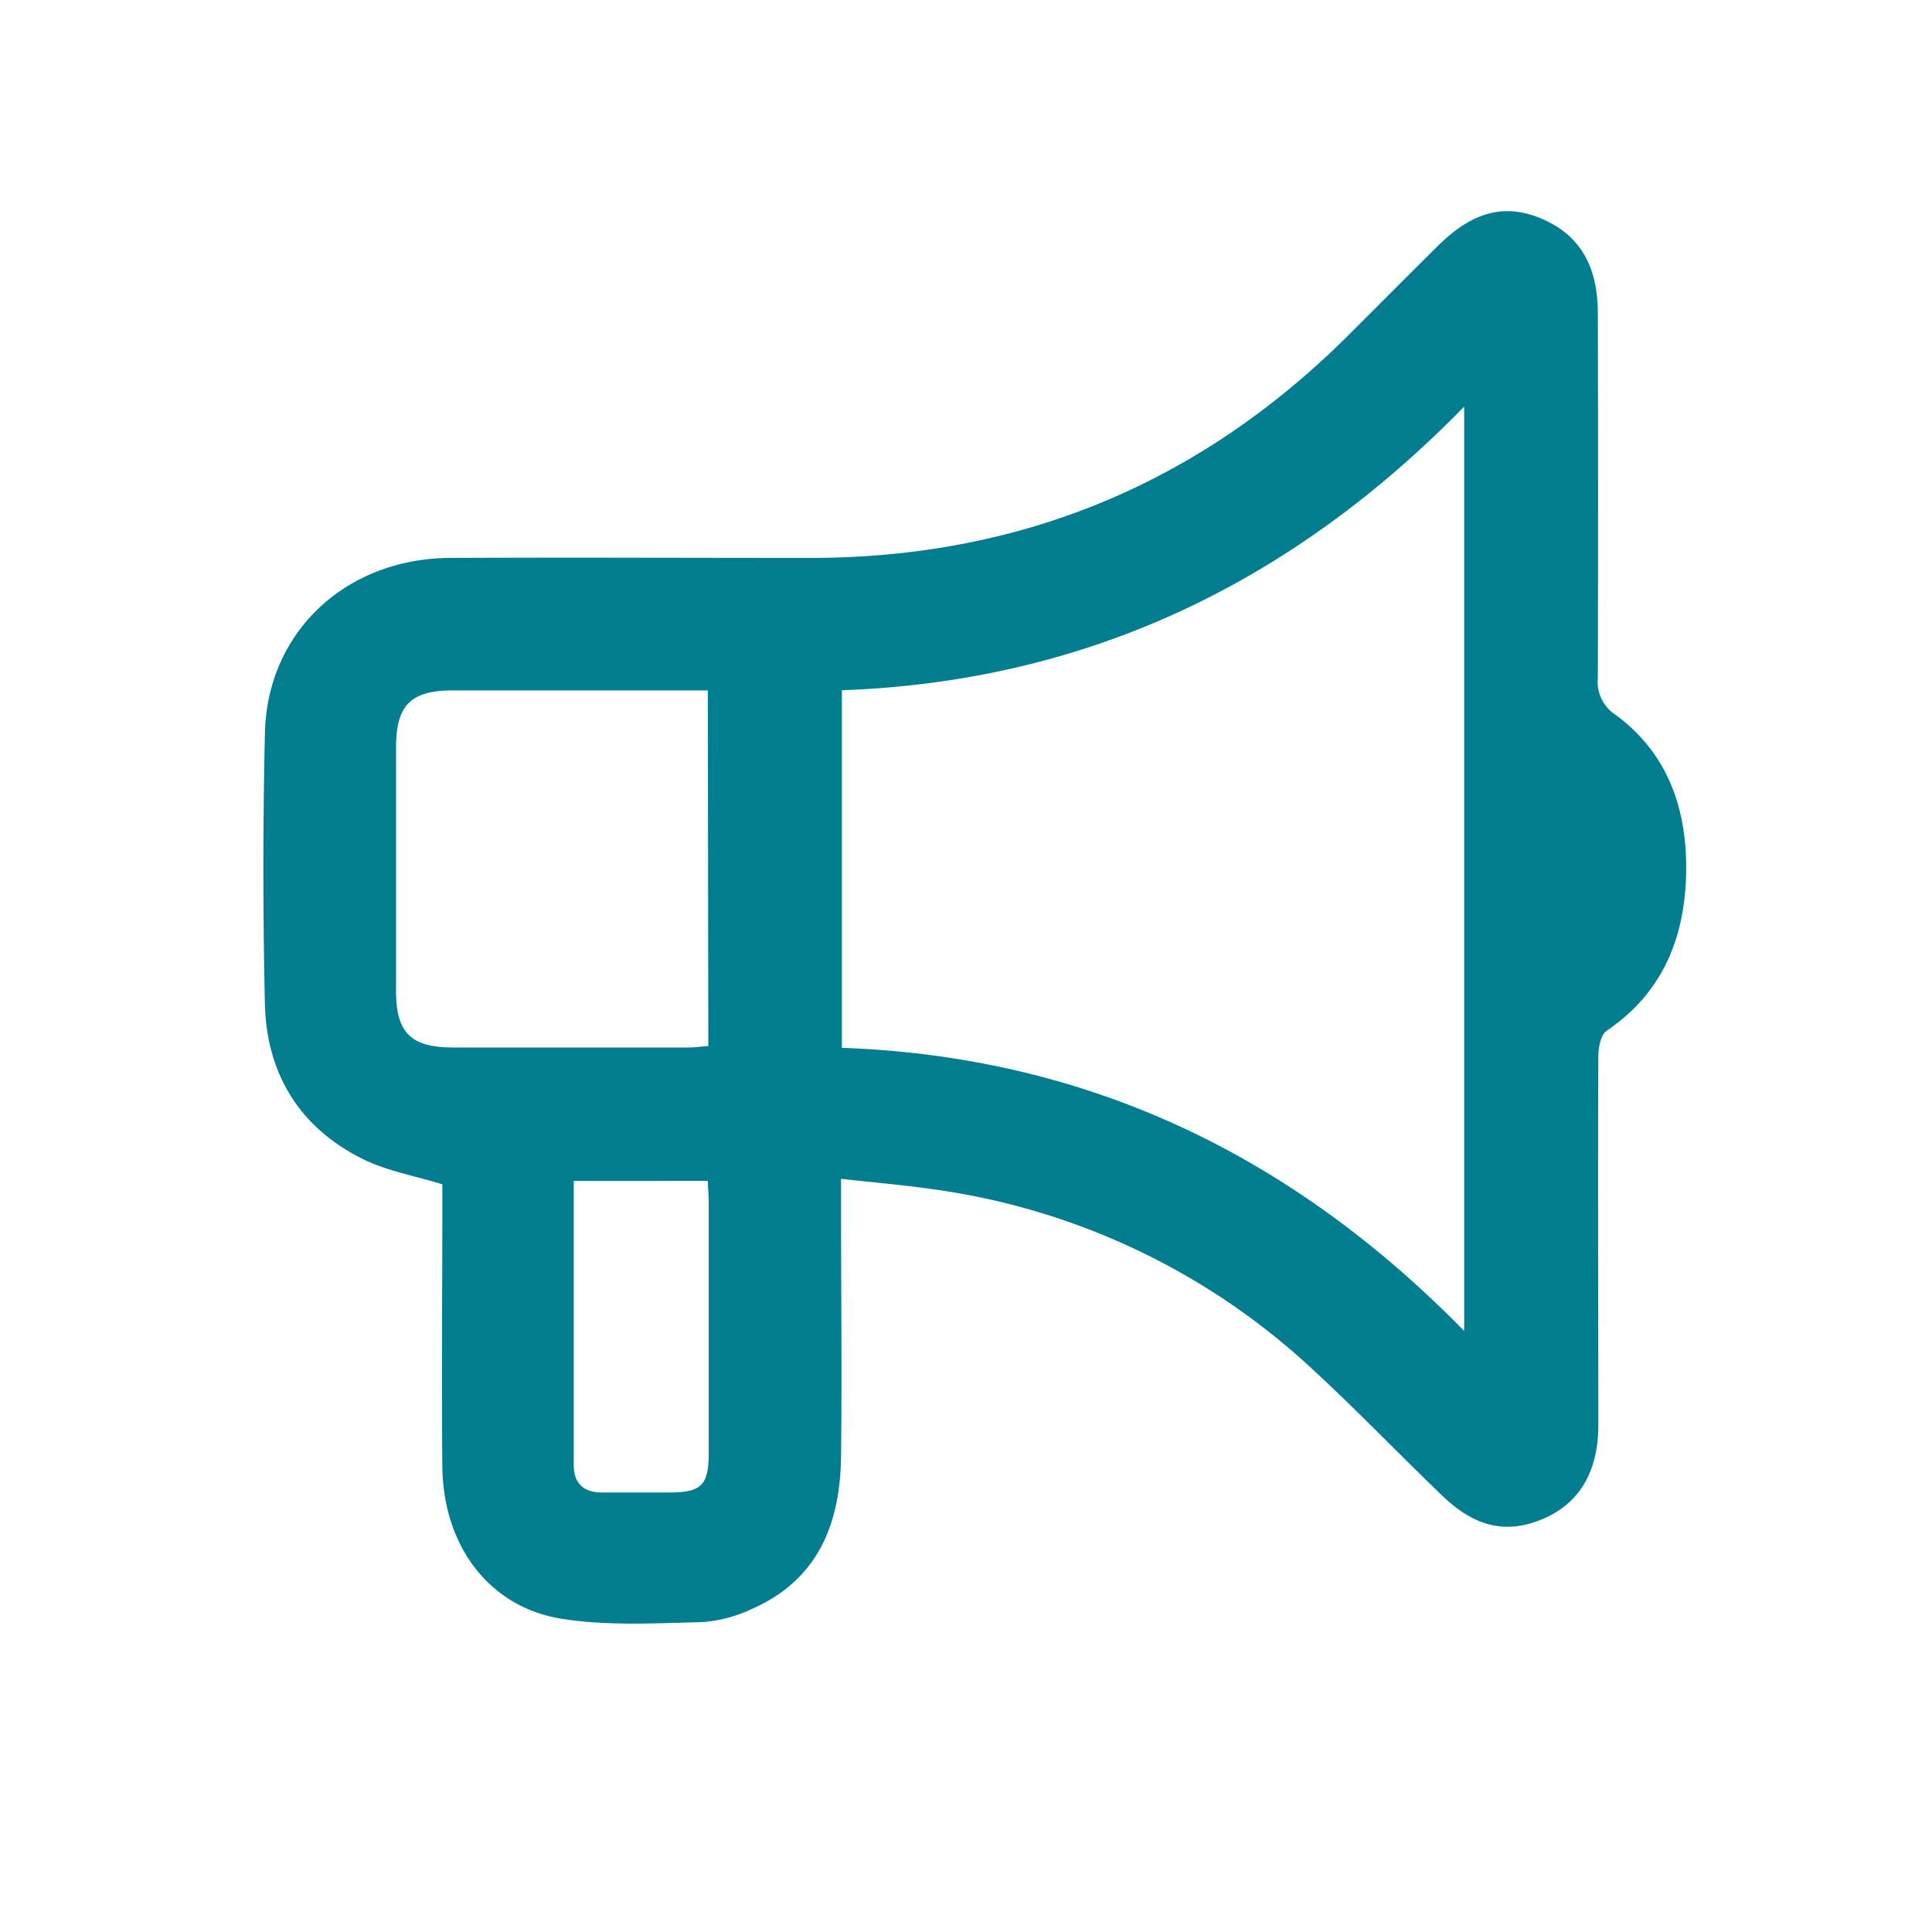 <?xml version="1.0" encoding="UTF-8"?>
<svg xmlns="http://www.w3.org/2000/svg" id="Ebene_1" data-name="Ebene 1" viewBox="0 0 232.01 232.01">
  <defs>
    <style>.cls-1{fill:#007d8f;}</style>
  </defs>
  <path class="cls-1" d="M101,141.56v3.26c0,10.06.11,20.12,0,30.18-.12,8-2.77,14.7-10.63,18.18a16.71,16.71,0,0,1-6.14,1.62c-5.58.13-11.28.47-16.75-.4-8.76-1.38-14.27-8.8-14.36-18.3-.1-10.41,0-20.83,0-31.25v-2.63c-3.41-1.05-6.73-1.62-9.6-3.06-7.59-3.79-11.52-10.26-11.71-18.65q-.36-16.16,0-32.32C32,76,41.43,67.09,54,67c14.43-.07,28.86,0,43.29,0,25.23,0,46.71-8.91,64.56-26.67,3.6-3.58,7.17-7.19,10.78-10.76,3.44-3.41,7.26-5.42,12.25-3.41,5.21,2.09,7,6.29,7,11.47q.06,21.9,0,43.81A4.68,4.68,0,0,0,194,85.83c6.43,4.73,8.67,11.58,8.48,19.22s-2.86,14.22-9.54,18.73c-.7.47-1,2-1,3-.06,14.78,0,29.56,0,44.34,0,6.23-2.8,10.2-8.06,11.79-4.3,1.29-7.69-.43-10.65-3.27-5.4-5.18-10.57-10.6-16.09-15.65a83.39,83.39,0,0,0-45.21-21.19C108.36,142.28,104.84,142,101,141.56Zm.1-15.73c29.56,1.06,54.08,12.92,74.73,34v-111c-20.78,21.26-45.37,33-74.73,34.06ZM85,82.91H82.35q-14,0-28,0c-5,0-6.77,1.78-6.79,6.75q0,14.68,0,29.37c0,5,1.81,6.75,6.78,6.76q14.16,0,28.32,0c.77,0,1.54-.11,2.4-.18ZM68.9,141.82c0,11.57,0,22.85,0,34.13,0,2.15,1.16,3.27,3.33,3.28,2.67,0,5.33,0,8,0,4,0,4.87-.8,4.88-4.77q0-14.92,0-29.86c0-.93-.08-1.86-.12-2.79Z"></path>
</svg>

